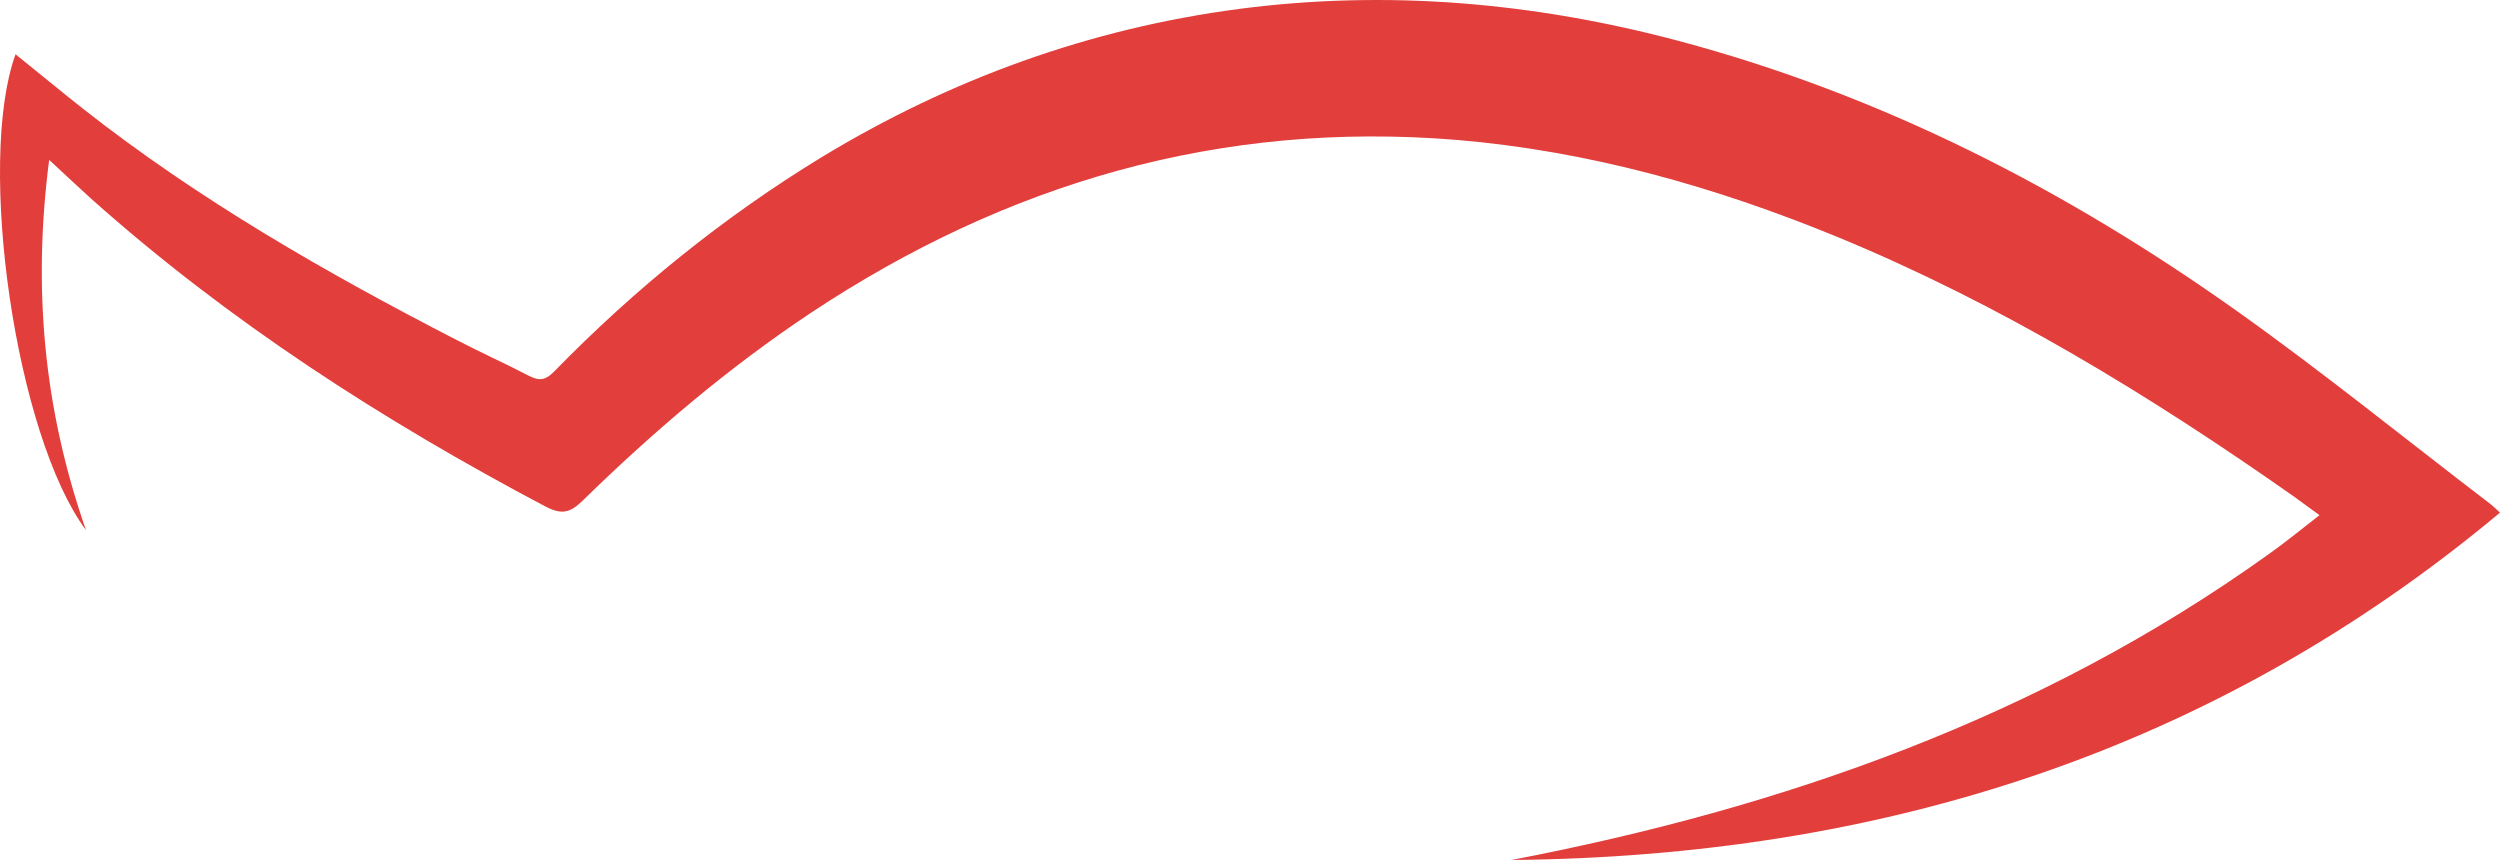 <?xml version="1.0" encoding="utf-8"?>
<!-- Generator: Adobe Illustrator 23.1.1, SVG Export Plug-In . SVG Version: 6.00 Build 0)  -->
<svg version="1.1" id="Layer_1" xmlns="http://www.w3.org/2000/svg" xmlns:xlink="http://www.w3.org/1999/xlink" x="0px" y="0px"
	 viewBox="0 0 788.1 271.2" style="enable-background:new 0 0 788.1 271.2;" xml:space="preserve">
<style type="text/css">
	.st0{fill:#E23E3C;}
</style>
<path class="st0" d="M4.9,17.1c7.2,5.8,14.2,11.6,21.3,17.2C62.7,63,102.8,86,144,107.2c7.5,3.9,15.3,7.4,22.8,11.3
	c3.3,1.7,5.3,1.3,7.9-1.4c25.4-26,53.4-48.7,84.4-67.6C299.7,24.9,343.5,9,390.7,2.8c46.8-6.1,93-2,138.5,10.1
	C593.3,30,651.3,59.8,705.1,98c27.3,19.4,53.4,40.6,80,60.9c1,0.8,1.9,1.7,3,2.7c-90.4,75.5-195.4,108.4-311.6,109.5
	c85.8-16.5,166.7-44.9,238.4-96.2c5.4-3.8,10.5-8,16.3-12.5c-3.2-2.3-5.6-4.1-8.1-5.9c-45.4-31.9-92.6-60.7-144.1-81.9
	c-38.5-15.8-78.2-27-119.8-30.5C384.7,38,317.3,57.7,255.5,98.7c-26,17.3-49.6,37.4-71.9,59.2c-3.9,3.8-6.6,4.4-11.6,1.8
	c-51.3-27.1-99.8-58.3-143.2-97c-4.1-3.7-8.1-7.5-13.3-12.3c-5.2,40.2-1.8,78.3,11.6,116.7C5,137.4-7.5,51.4,4.9,17.1z"/>
</svg>
